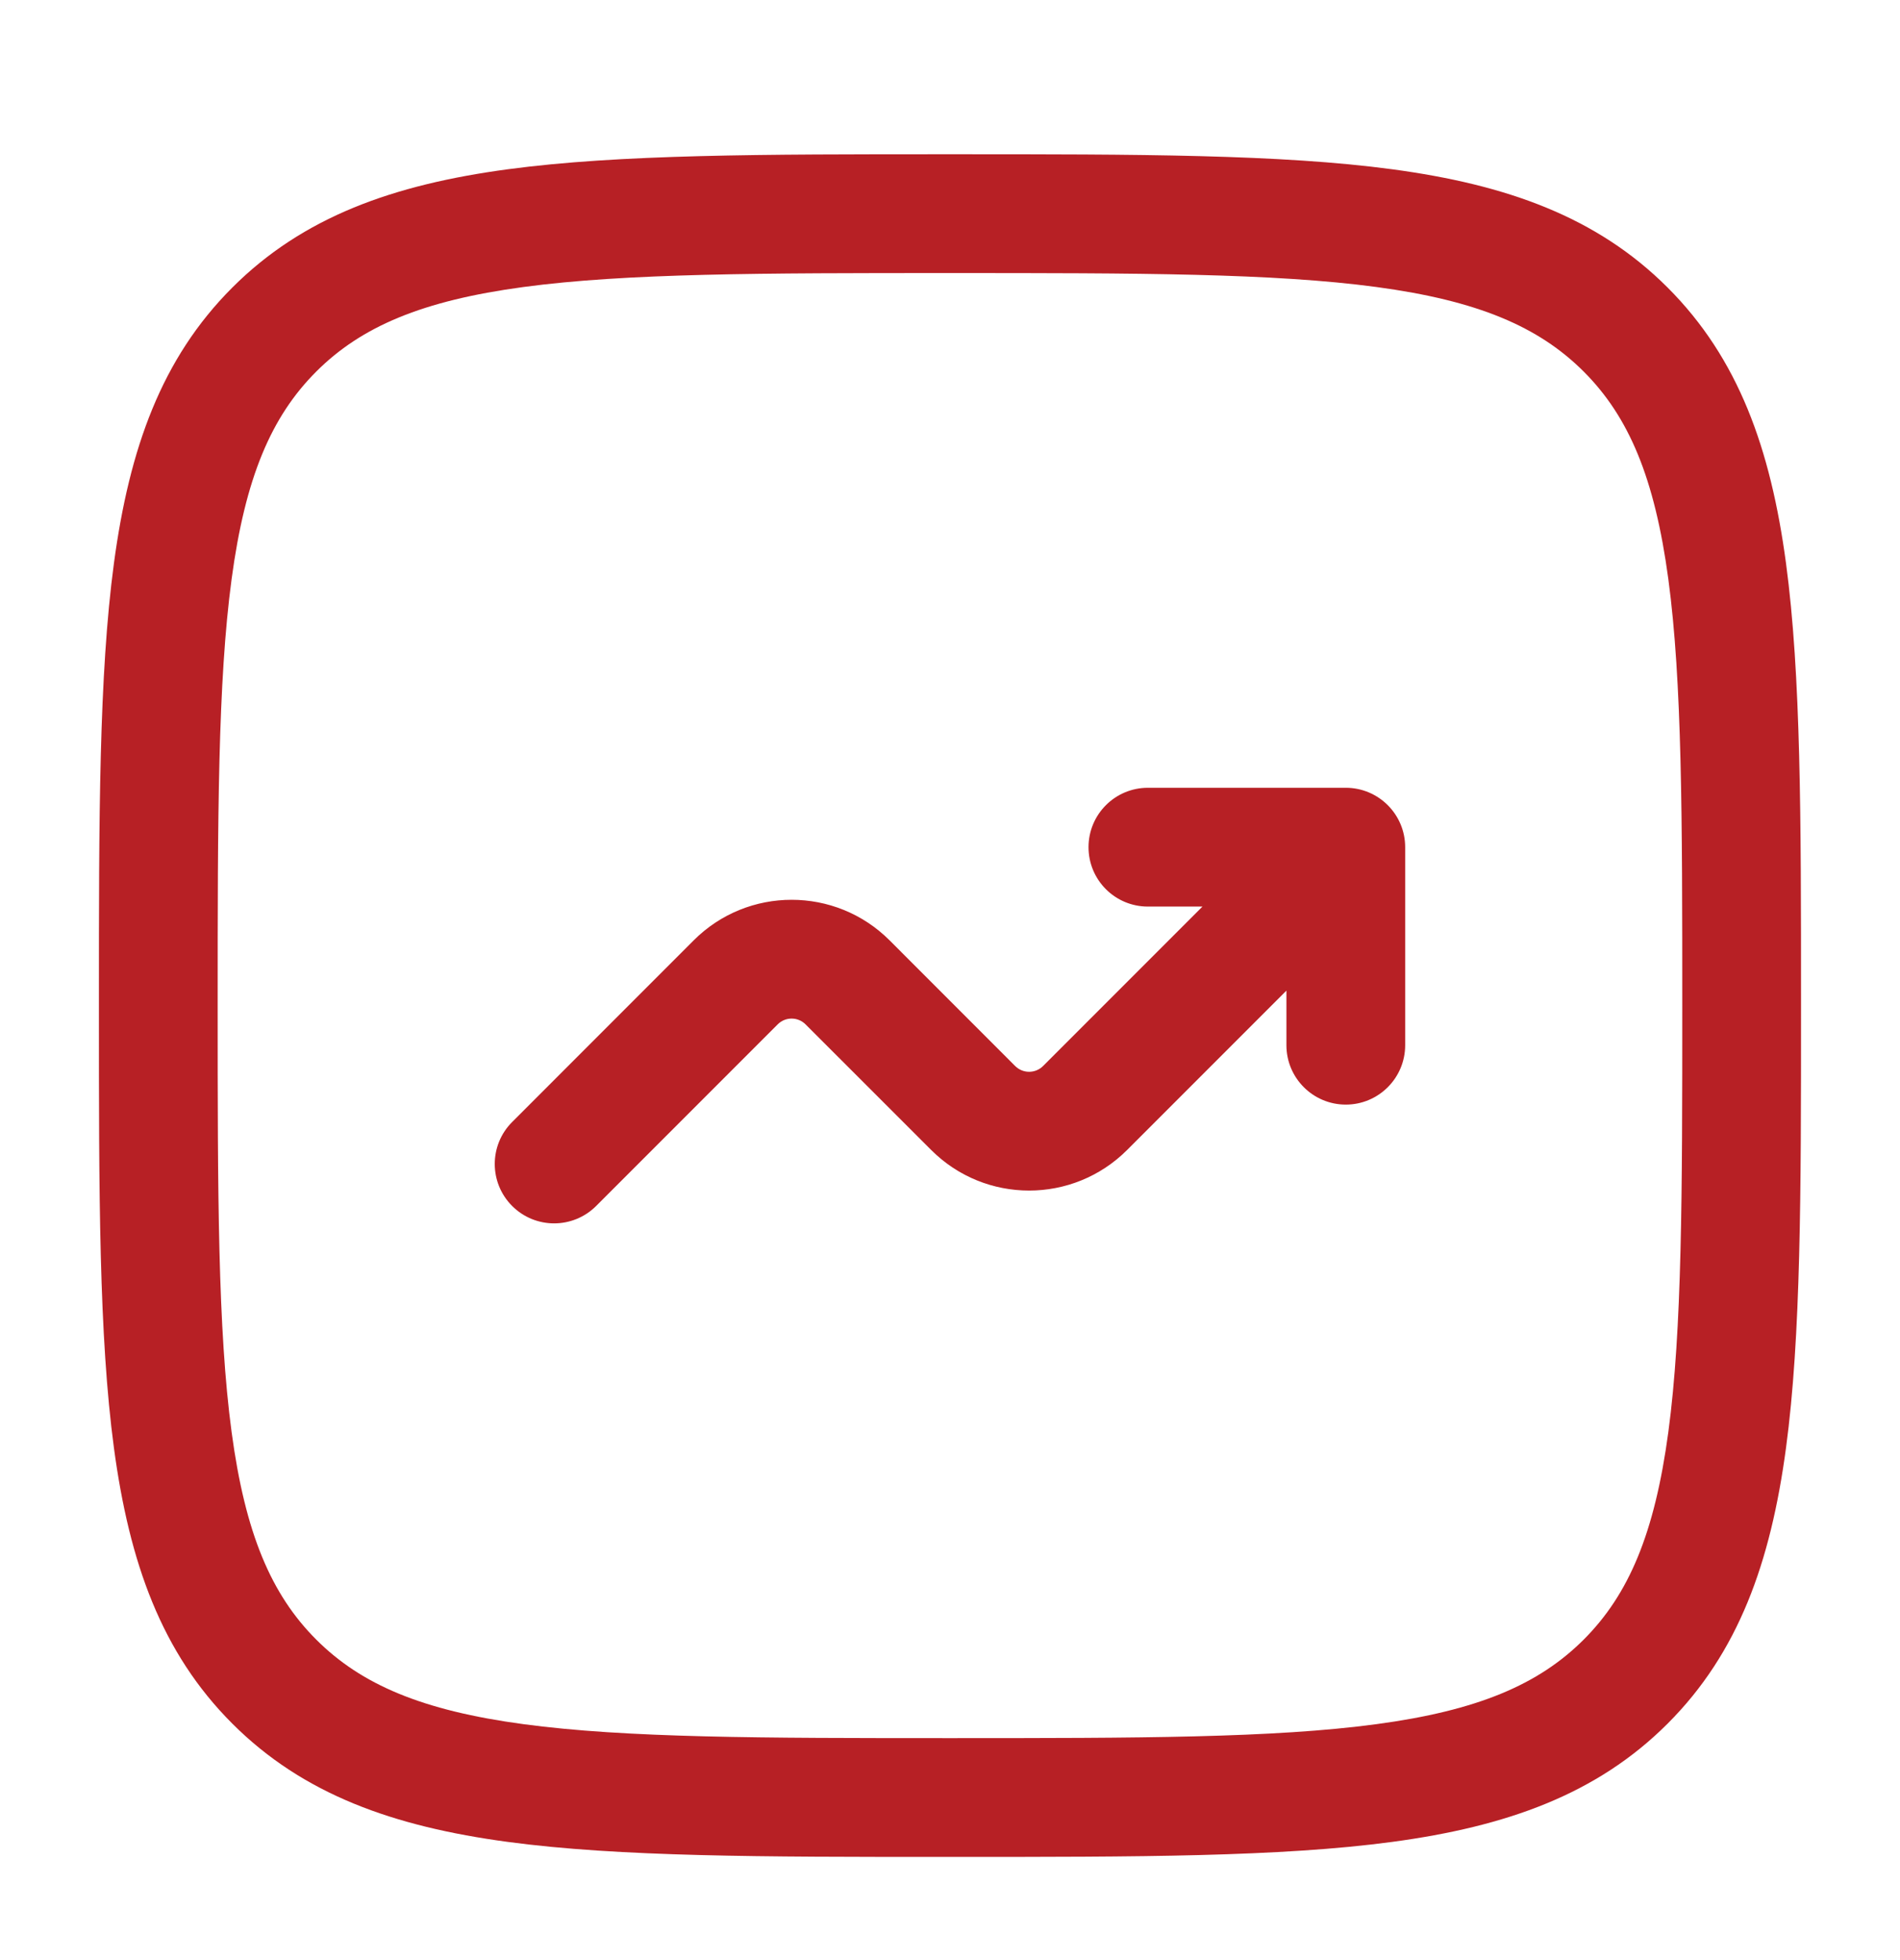 <svg width="32" height="33" viewBox="0 0 32 33" fill="none" xmlns="http://www.w3.org/2000/svg">
  <path fill-rule="evenodd" clip-rule="evenodd" d="M15.923 2.597H16.076C19.154 2.597 21.566 2.597 23.448 2.85C25.374 3.109 26.894 3.649 28.087 4.842C29.28 6.035 29.821 7.555 30.08 9.482C30.333 11.364 30.333 13.776 30.333 16.854V17.006C30.333 20.084 30.333 22.496 30.08 24.378C29.821 26.305 29.28 27.825 28.087 29.018C26.894 30.211 25.374 30.751 23.448 31.01C21.566 31.263 19.154 31.263 16.076 31.263H15.923C12.845 31.263 10.433 31.263 8.551 31.01C6.625 30.751 5.105 30.211 3.912 29.018C2.718 27.825 2.178 26.305 1.919 24.378C1.666 22.496 1.666 20.084 1.666 17.006V16.854C1.666 13.776 1.666 11.364 1.919 9.482C2.178 7.555 2.718 6.035 3.912 4.842C5.105 3.649 6.625 3.109 8.551 2.85C10.433 2.597 12.845 2.597 15.923 2.597ZM8.817 4.832C7.113 5.061 6.085 5.497 5.326 6.256C4.566 7.016 4.13 8.044 3.901 9.748C3.668 11.481 3.666 13.759 3.666 16.93C3.666 20.101 3.668 22.379 3.901 24.112C4.13 25.816 4.566 26.844 5.326 27.604C6.085 28.363 7.113 28.799 8.817 29.028C10.551 29.261 12.828 29.263 15.999 29.263C19.17 29.263 21.448 29.261 23.181 29.028C24.886 28.799 25.913 28.363 26.673 27.604C27.433 26.844 27.868 25.816 28.098 24.112C28.331 22.379 28.333 20.101 28.333 16.93C28.333 13.759 28.331 11.481 28.098 9.748C27.868 8.044 27.433 7.016 26.673 6.256C25.913 5.497 24.886 5.061 23.181 4.832C21.448 4.599 19.17 4.597 15.999 4.597C12.828 4.597 10.551 4.599 8.817 4.832ZM18.333 14.263C18.333 13.711 18.78 13.263 19.333 13.263H22.666C23.218 13.263 23.666 13.711 23.666 14.263V17.597C23.666 18.149 23.218 18.597 22.666 18.597C22.114 18.597 21.666 18.149 21.666 17.597V16.678L18.983 19.361C18.071 20.272 16.594 20.272 15.683 19.361L13.568 17.247C13.438 17.116 13.227 17.116 13.097 17.247L10.04 20.304C9.649 20.694 9.016 20.694 8.626 20.304C8.235 19.913 8.235 19.28 8.626 18.89L11.683 15.832C12.594 14.921 14.071 14.921 14.983 15.832L17.097 17.947C17.227 18.077 17.438 18.077 17.568 17.947L20.252 15.263H19.333C18.78 15.263 18.333 14.816 18.333 14.263Z" fill="#B72025"/>
</svg>